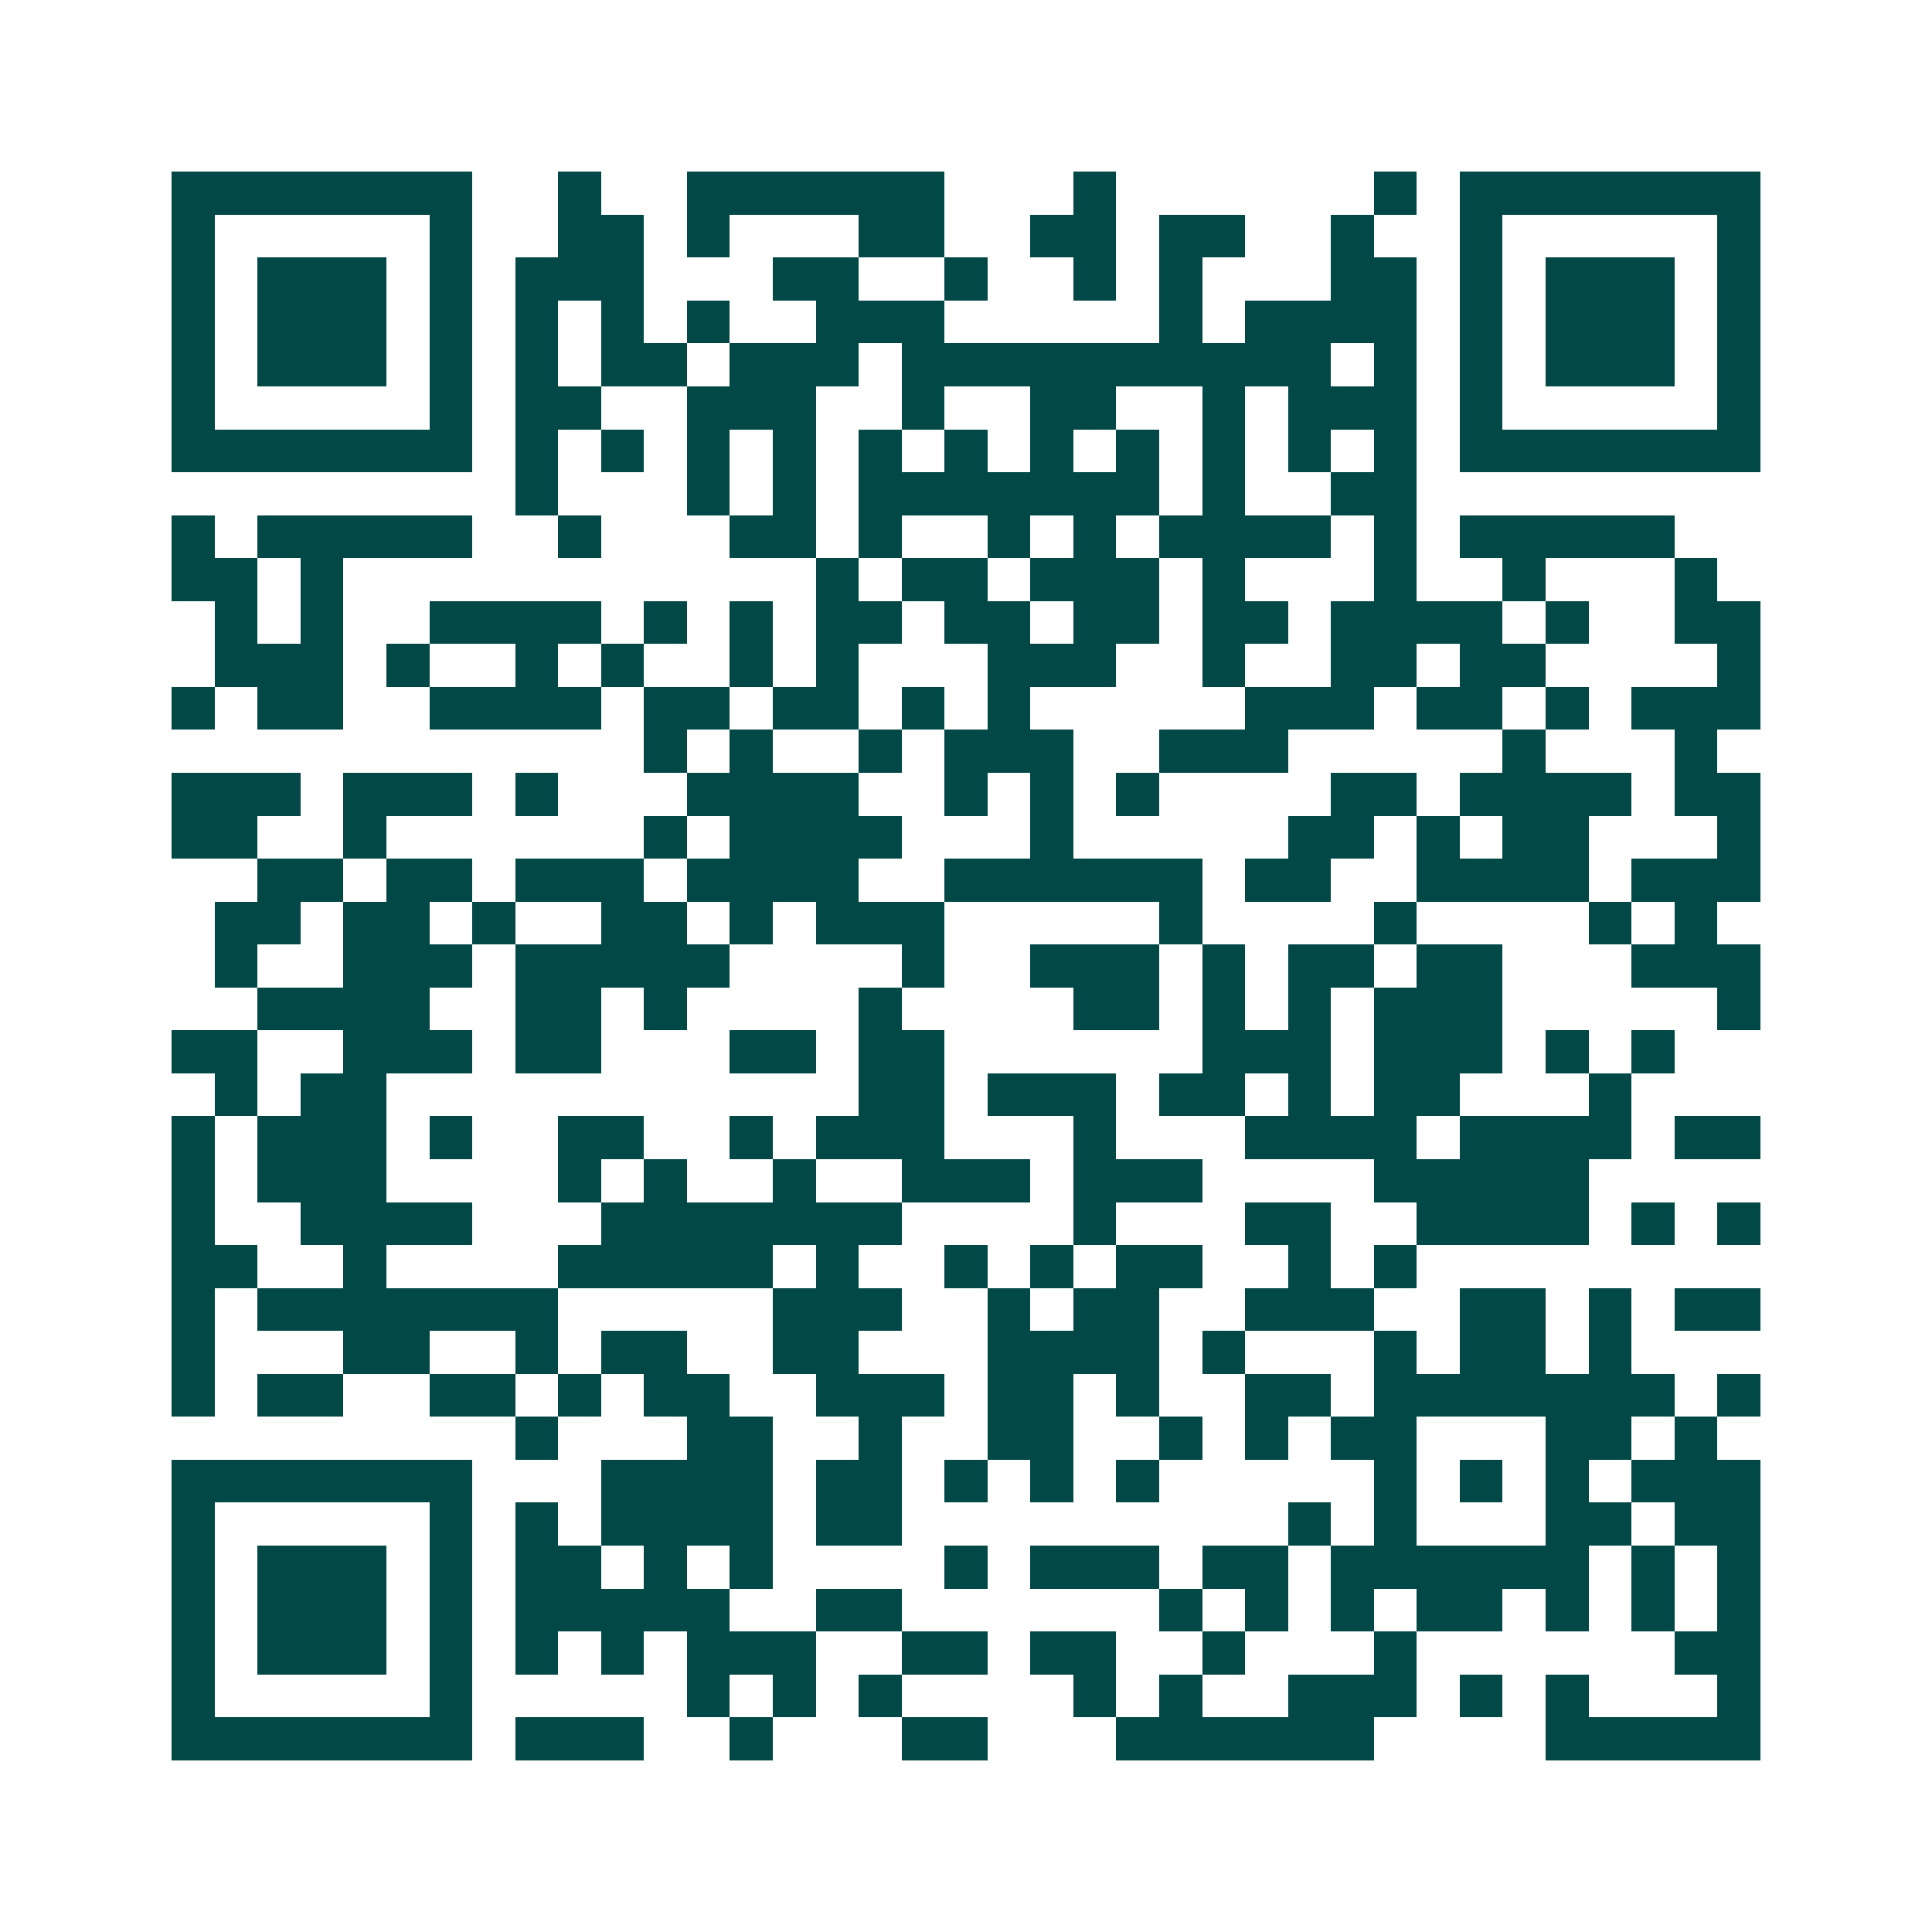 <svg xmlns="http://www.w3.org/2000/svg" width="200" height="200" viewBox="0 0 45 45" shape-rendering="crispEdges"><path fill="#ffffff" d="M0 0h45v45H0z"/><path stroke="#014847" d="M4 4.5h7m2 0h1m2 0h6m3 0h1m6 0h1m1 0h7M4 5.5h1m5 0h1m2 0h2m1 0h1m3 0h2m2 0h2m1 0h2m2 0h1m2 0h1m5 0h1M4 6.5h1m1 0h3m1 0h1m1 0h3m3 0h2m2 0h1m2 0h1m1 0h1m3 0h2m1 0h1m1 0h3m1 0h1M4 7.5h1m1 0h3m1 0h1m1 0h1m1 0h1m1 0h1m2 0h3m5 0h1m1 0h4m1 0h1m1 0h3m1 0h1M4 8.5h1m1 0h3m1 0h1m1 0h1m1 0h2m1 0h3m1 0h10m1 0h1m1 0h1m1 0h3m1 0h1M4 9.5h1m5 0h1m1 0h2m2 0h3m2 0h1m2 0h2m2 0h1m1 0h3m1 0h1m5 0h1M4 10.5h7m1 0h1m1 0h1m1 0h1m1 0h1m1 0h1m1 0h1m1 0h1m1 0h1m1 0h1m1 0h1m1 0h1m1 0h7M12 11.5h1m3 0h1m1 0h1m1 0h7m1 0h1m2 0h2M4 12.5h1m1 0h5m2 0h1m3 0h2m1 0h1m2 0h1m1 0h1m1 0h4m1 0h1m1 0h5M4 13.5h2m1 0h1m11 0h1m1 0h2m1 0h3m1 0h1m3 0h1m2 0h1m3 0h1M5 14.5h1m1 0h1m2 0h4m1 0h1m1 0h1m1 0h2m1 0h2m1 0h2m1 0h2m1 0h4m1 0h1m2 0h2M5 15.5h3m1 0h1m2 0h1m1 0h1m2 0h1m1 0h1m3 0h3m2 0h1m2 0h2m1 0h2m4 0h1M4 16.5h1m1 0h2m2 0h4m1 0h2m1 0h2m1 0h1m1 0h1m5 0h3m1 0h2m1 0h1m1 0h3M15 17.5h1m1 0h1m2 0h1m1 0h3m2 0h3m5 0h1m3 0h1M4 18.5h3m1 0h3m1 0h1m3 0h4m2 0h1m1 0h1m1 0h1m4 0h2m1 0h4m1 0h2M4 19.5h2m2 0h1m6 0h1m1 0h4m3 0h1m5 0h2m1 0h1m1 0h2m3 0h1M6 20.5h2m1 0h2m1 0h3m1 0h4m2 0h6m1 0h2m2 0h4m1 0h3M5 21.5h2m1 0h2m1 0h1m2 0h2m1 0h1m1 0h3m5 0h1m4 0h1m4 0h1m1 0h1M5 22.5h1m2 0h3m1 0h5m4 0h1m2 0h3m1 0h1m1 0h2m1 0h2m3 0h3M6 23.5h4m2 0h2m1 0h1m4 0h1m4 0h2m1 0h1m1 0h1m1 0h3m5 0h1M4 24.5h2m2 0h3m1 0h2m3 0h2m1 0h2m6 0h3m1 0h3m1 0h1m1 0h1M5 25.5h1m1 0h2m11 0h2m1 0h3m1 0h2m1 0h1m1 0h2m3 0h1M4 26.5h1m1 0h3m1 0h1m2 0h2m2 0h1m1 0h3m3 0h1m3 0h4m1 0h4m1 0h2M4 27.5h1m1 0h3m4 0h1m1 0h1m2 0h1m2 0h3m1 0h3m4 0h5M4 28.5h1m2 0h4m3 0h7m4 0h1m3 0h2m2 0h4m1 0h1m1 0h1M4 29.5h2m2 0h1m4 0h5m1 0h1m2 0h1m1 0h1m1 0h2m2 0h1m1 0h1M4 30.5h1m1 0h7m5 0h3m2 0h1m1 0h2m2 0h3m2 0h2m1 0h1m1 0h2M4 31.5h1m3 0h2m2 0h1m1 0h2m2 0h2m3 0h4m1 0h1m3 0h1m1 0h2m1 0h1M4 32.5h1m1 0h2m2 0h2m1 0h1m1 0h2m2 0h3m1 0h2m1 0h1m2 0h2m1 0h7m1 0h1M12 33.5h1m3 0h2m2 0h1m2 0h2m2 0h1m1 0h1m1 0h2m3 0h2m1 0h1M4 34.5h7m3 0h4m1 0h2m1 0h1m1 0h1m1 0h1m5 0h1m1 0h1m1 0h1m1 0h3M4 35.5h1m5 0h1m1 0h1m1 0h4m1 0h2m9 0h1m1 0h1m3 0h2m1 0h2M4 36.5h1m1 0h3m1 0h1m1 0h2m1 0h1m1 0h1m4 0h1m1 0h3m1 0h2m1 0h6m1 0h1m1 0h1M4 37.5h1m1 0h3m1 0h1m1 0h5m2 0h2m6 0h1m1 0h1m1 0h1m1 0h2m1 0h1m1 0h1m1 0h1M4 38.5h1m1 0h3m1 0h1m1 0h1m1 0h1m1 0h3m2 0h2m1 0h2m2 0h1m3 0h1m6 0h2M4 39.5h1m5 0h1m5 0h1m1 0h1m1 0h1m4 0h1m1 0h1m2 0h3m1 0h1m1 0h1m3 0h1M4 40.5h7m1 0h3m2 0h1m3 0h2m3 0h6m4 0h5"/></svg>
